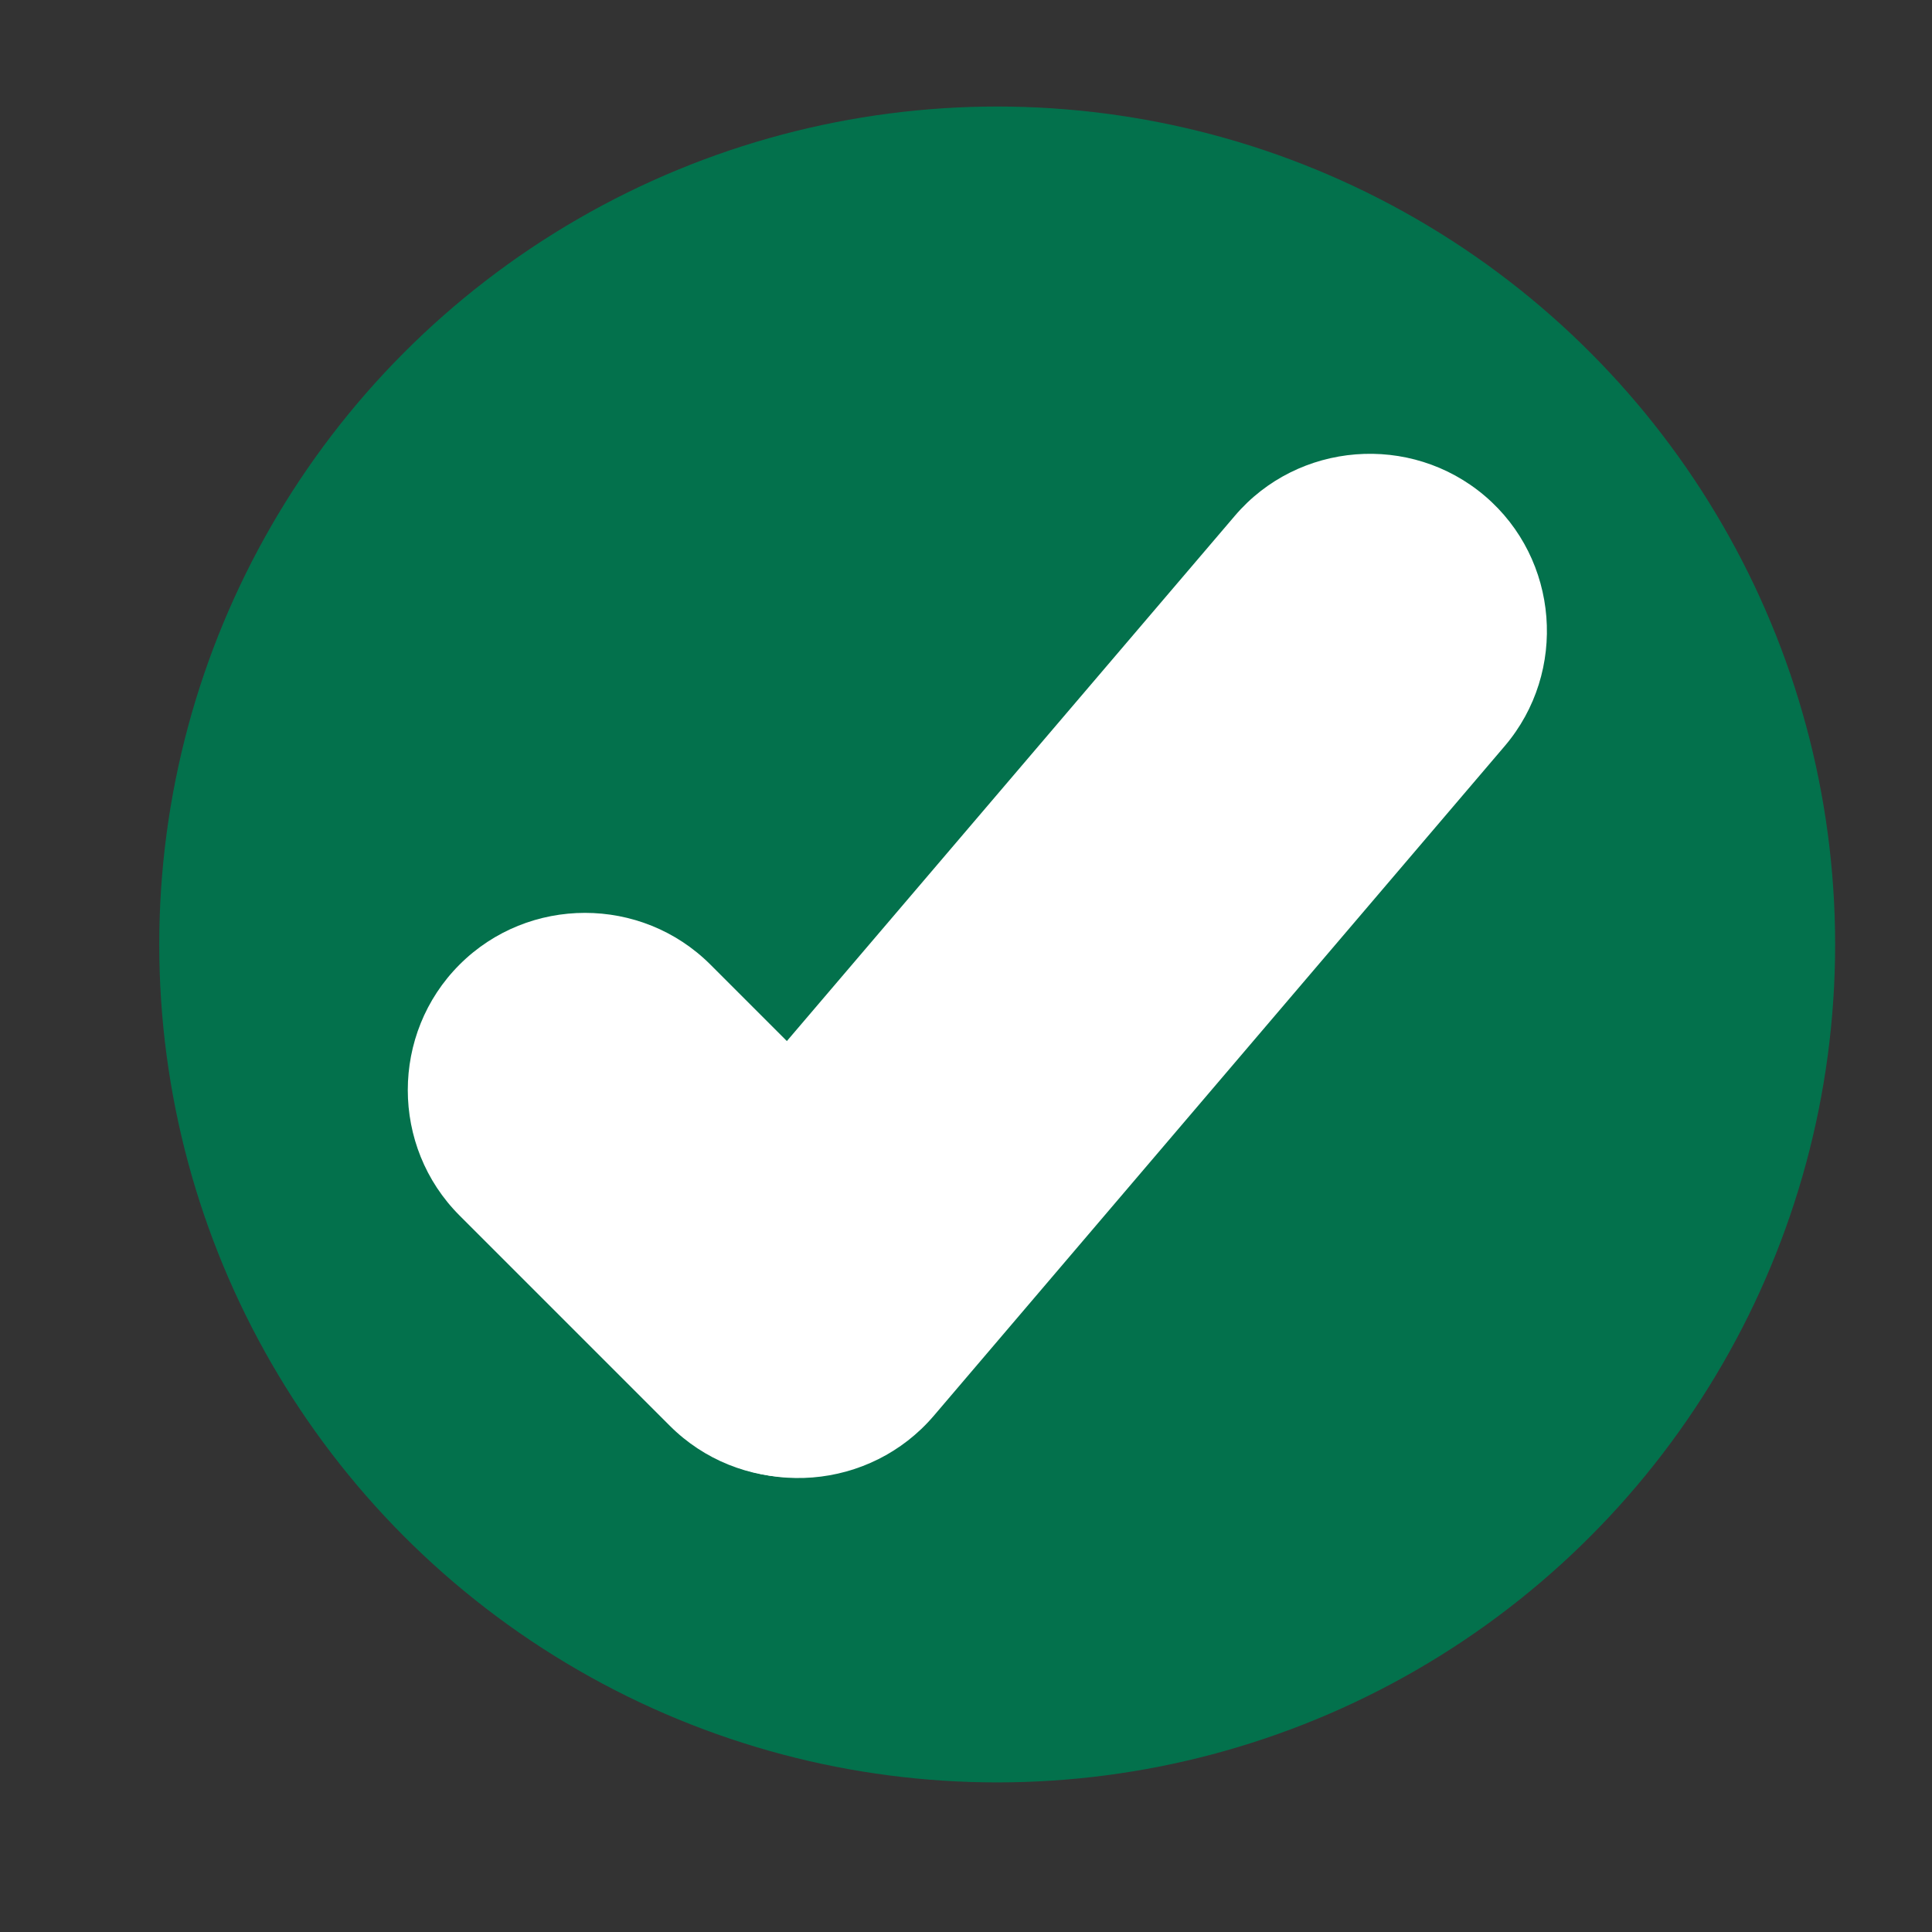 <?xml version="1.0" encoding="UTF-8" standalone="no"?>
<svg
   xmlns:dc="http://purl.org/dc/elements/1.1/"
   xmlns:cc="http://creativecommons.org/ns#"
   xmlns:rdf="http://www.w3.org/1999/02/22-rdf-syntax-ns#"
   xmlns:svg="http://www.w3.org/2000/svg"
   xmlns="http://www.w3.org/2000/svg"
   xmlns:sodipodi="http://sodipodi.sourceforge.net/DTD/sodipodi-0.dtd"
   xmlns:inkscape="http://www.inkscape.org/namespaces/inkscape"
   id="Layer_1"
   style="enable-background:new 0 0 700 700;"
   version="1.1"
   viewBox="0 0 700 700"
   xml:space="preserve"
   sodipodi:docname="complete.svg"
   inkscape:version="0.92.4 (5da689c313, 2019-01-14)"><rect x="0" y="0" width="700" height="700" fill="#333333" stroke="none"/><defs
     id="defs15" /><sodipodi:namedview
     pagecolor="#ffffff"
     bordercolor="#666666"
     borderopacity="1"
     objecttolerance="10"
     gridtolerance="10"
     guidetolerance="10"
     inkscape:pageopacity="0"
     inkscape:pageshadow="2"
     inkscape:window-width="1920"
     inkscape:window-height="1017"
     id="namedview13"
     showgrid="false"
     inkscape:zoom="0.33714286"
     inkscape:cx="350"
     inkscape:cy="350"
     inkscape:window-x="-8"
     inkscape:window-y="-8"
     inkscape:window-maximized="1"
     inkscape:current-layer="g10" /><style
     type="text/css"
     id="style2">
	.st0{fill:#C1DD97;}
	.st1{fill:#FFFFFF;}
</style><g
     id="g10"><circle
       class="st0"
       cx="361.3"
       cy="342.2"
       r="303.6"
       id="circle4"
       style="fill:#04724d;fill-opacity:0.995" /><path
       class="st1"
       d="M333.6,516.6L333.6,516.6c-25,25-65.9,25-90.9,0l-76.2-76.2c-25-25-25-65.9,0-90.9l0,0c25-25,65.9-25,90.9,0   l76.2,76.2C358.6,450.7,358.6,491.6,333.6,516.6z"
       id="path6" /><path
       class="st1"
       d="M247.6,520.2L247.6,520.2c-26.9-22.9-30.1-63.7-7.2-90.6l207-242.7c22.9-26.9,63.7-30.1,90.6-7.2l0,0   c26.9,22.9,30.1,63.7,7.2,90.6L338.3,513C315.3,539.9,274.5,543.2,247.6,520.2z"
       id="path8" /></g></svg>